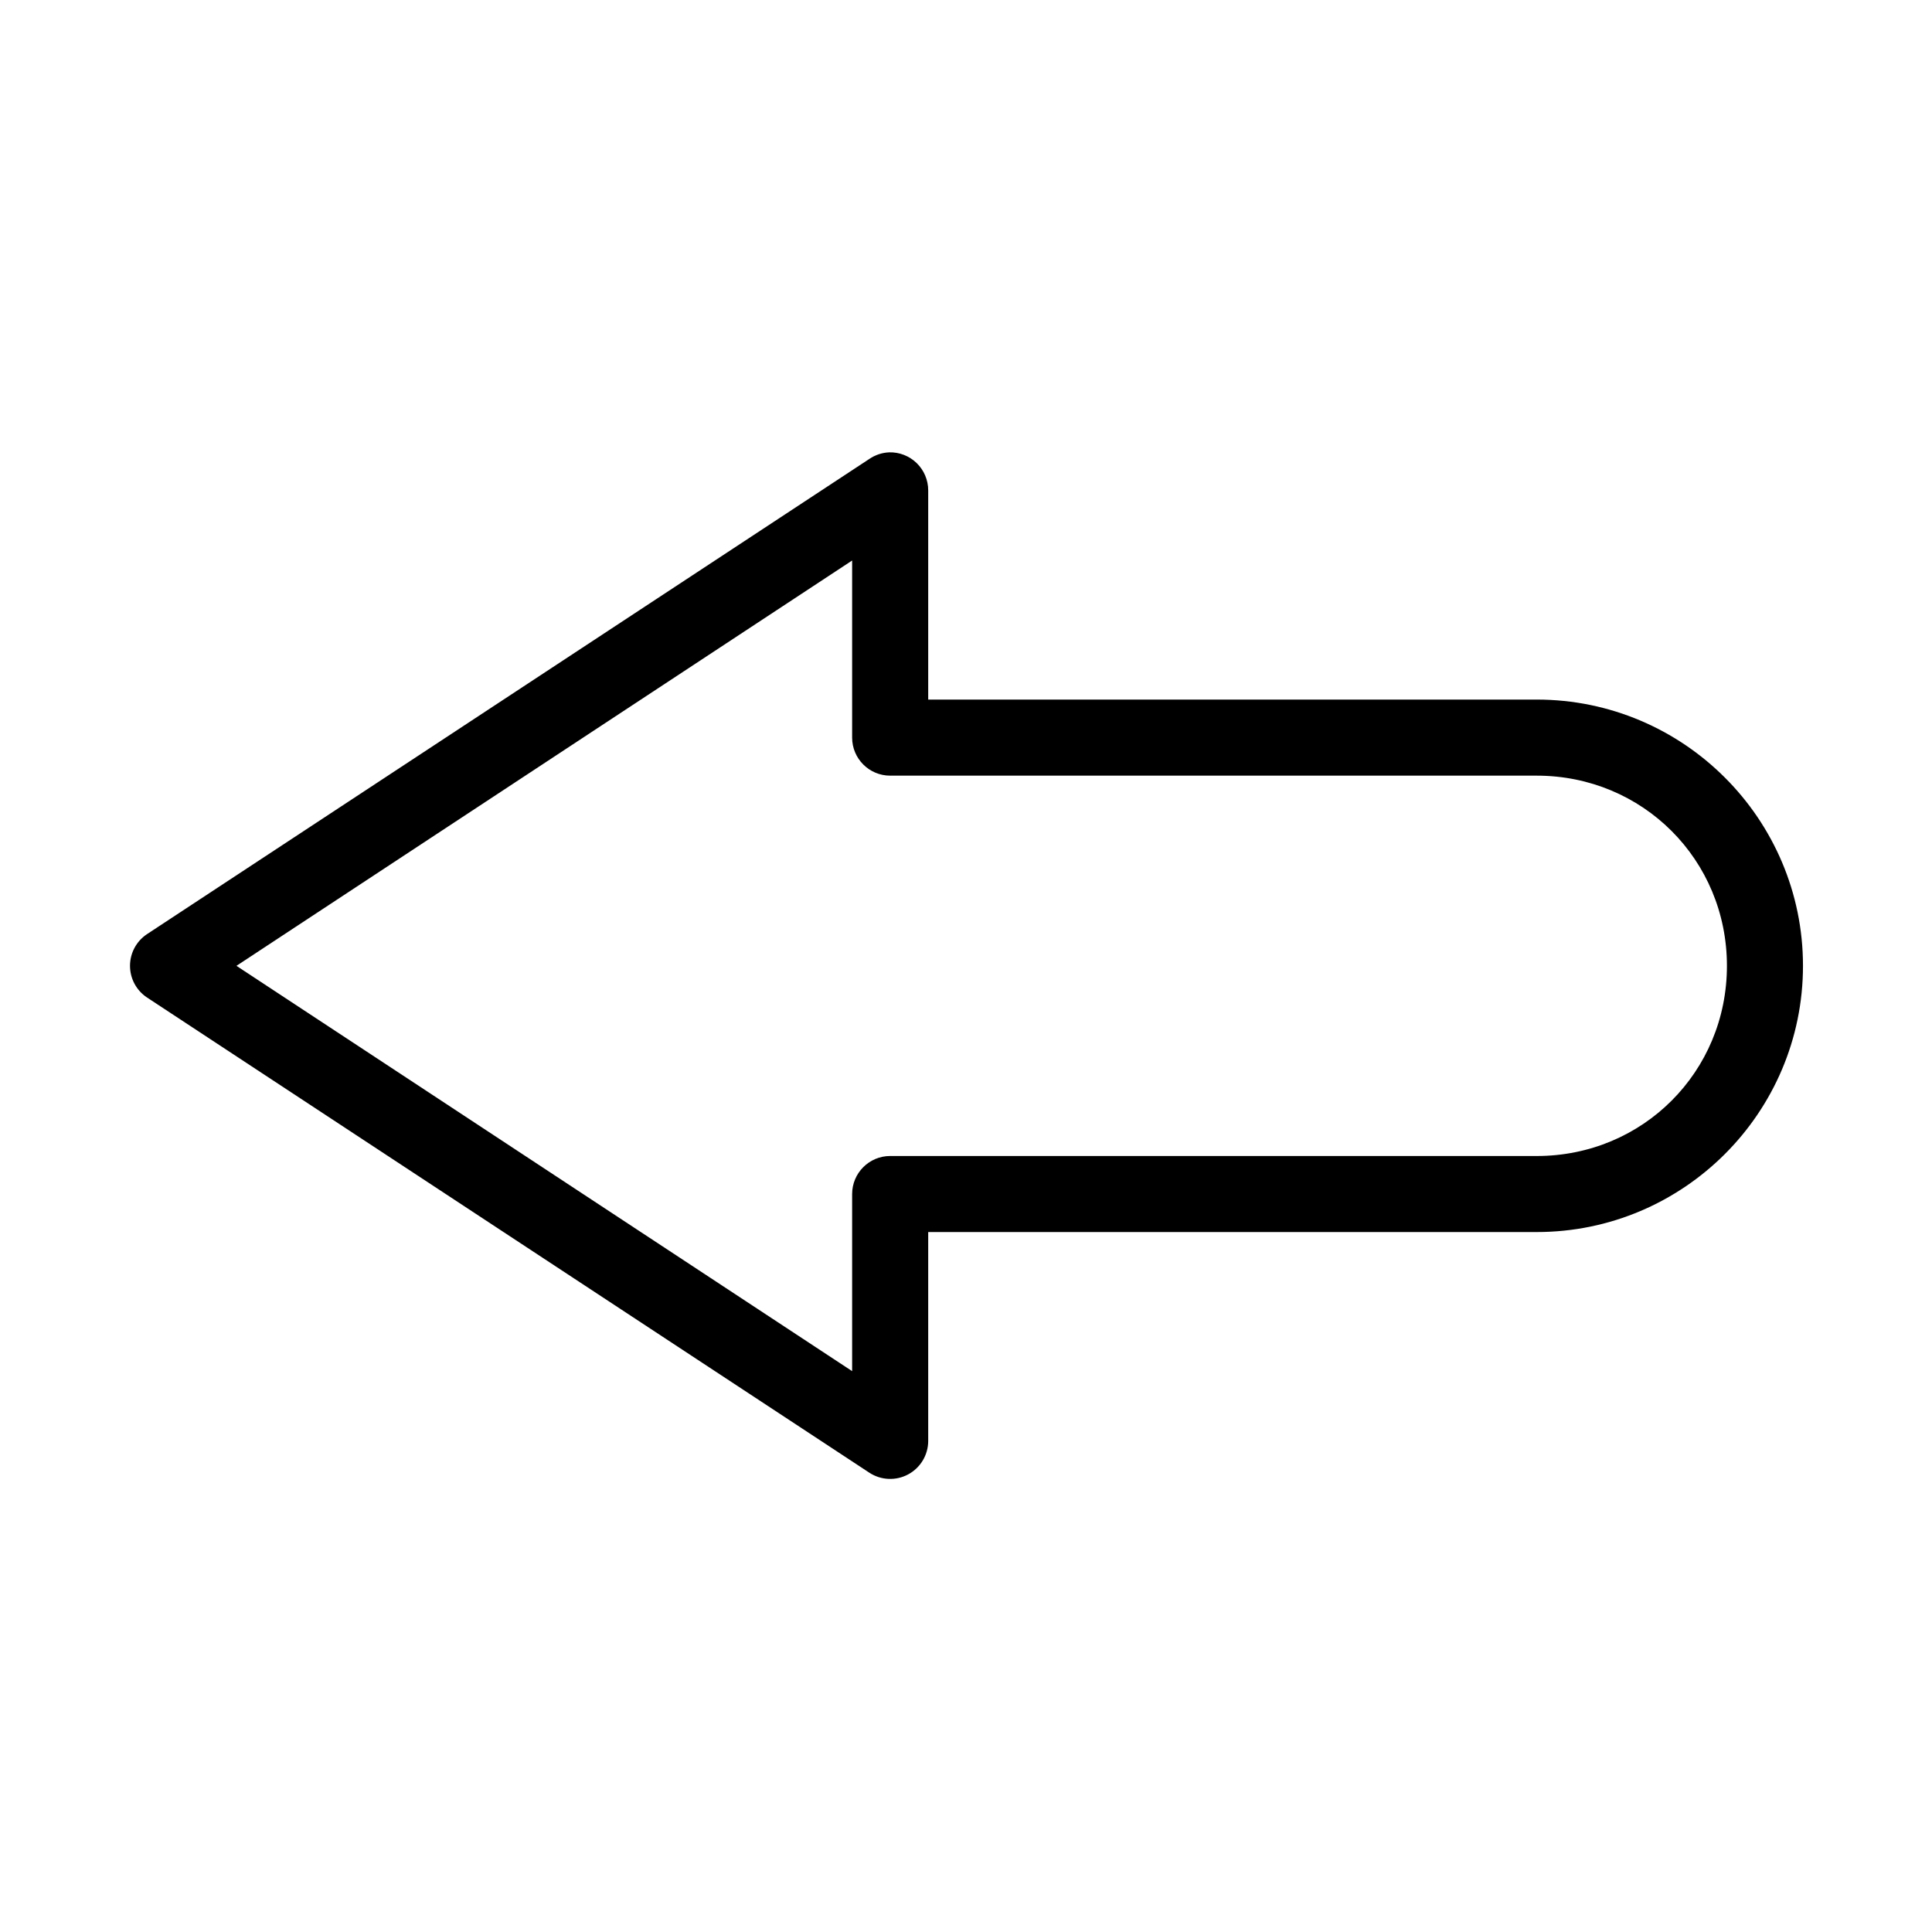 <?xml version="1.0" encoding="UTF-8"?>
<!-- Uploaded to: SVG Repo, www.svgrepo.com, Generator: SVG Repo Mixer Tools -->
<svg fill="#000000" width="800px" height="800px" version="1.1" viewBox="144 144 512 512" xmlns="http://www.w3.org/2000/svg">
 <path d="m379.59 263.88c-1.859 0.086-3.656 0.688-5.195 1.734l-191.51 125.99c-2.769 1.875-4.43 5-4.43 8.344 0 3.348 1.66 6.473 4.43 8.348l191.51 125.99c3.082 2.016 7.019 2.188 10.266 0.449 3.25-1.738 5.289-5.109 5.324-8.793v-55.438h161.27c38.914 0 70.555-31.641 70.555-70.555 0-38.914-31.641-70.555-70.555-70.555h-161.27v-55.441c0-2.727-1.105-5.34-3.062-7.238-1.961-1.902-4.606-2.926-7.332-2.84zm-9.766 28.664v46.934c0.004 5.566 4.516 10.078 10.082 10.078h171.35c28.094 0 50.398 22.305 50.398 50.398s-22.301 50.398-50.398 50.398h-171.35v-0.004c-5.566 0.004-10.078 4.516-10.082 10.082v46.934l-163.16-107.41z"/>
</svg>